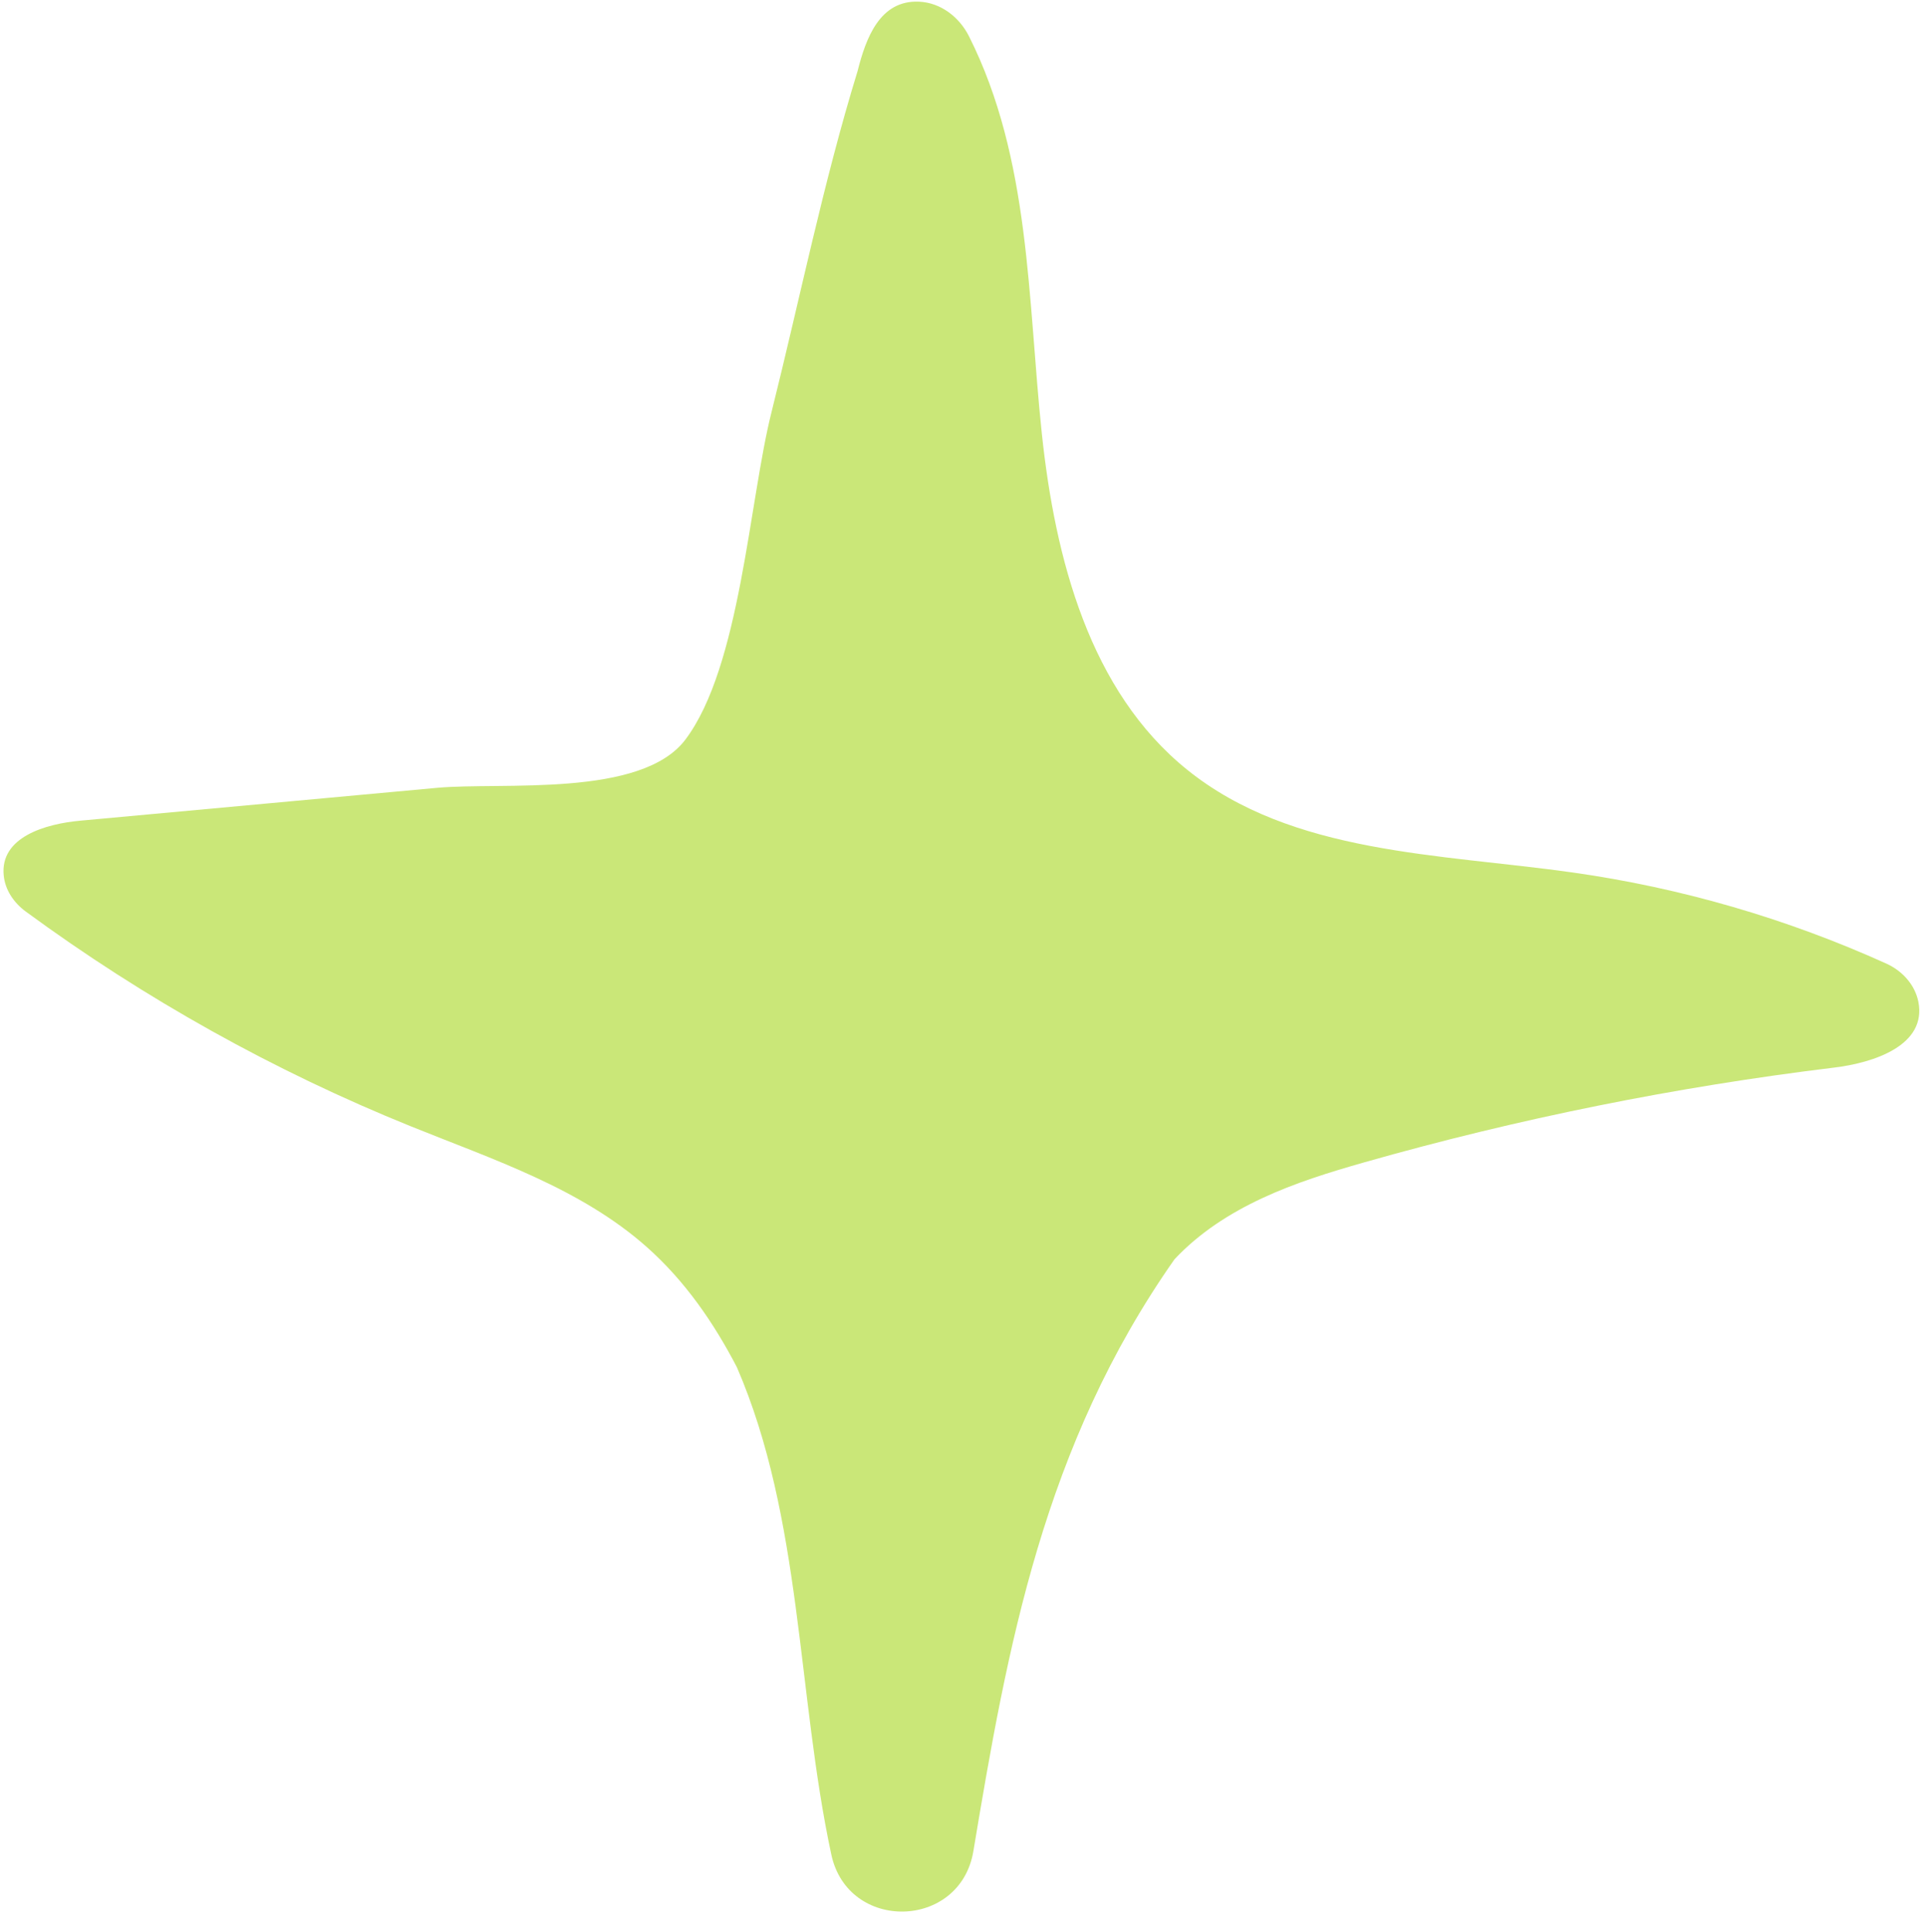 <?xml version="1.0" encoding="UTF-8" standalone="no"?><svg xmlns="http://www.w3.org/2000/svg" xmlns:xlink="http://www.w3.org/1999/xlink" fill="#000000" height="171.9" preserveAspectRatio="xMidYMid meet" version="1" viewBox="14.5 14.9 171.4 171.9" width="171.4" zoomAndPan="magnify"><g id="change1_1"><path d="M90.78,21.22c0.73-2.9,1.97-6.34,5.48-6.17c1.92,0.09,3.57,1.37,4.43,3.08c5.48,10.9,5.21,23.38,6.48,35.37 c1.18,11.09,4.25,22.91,12.95,29.9c9.34,7.51,22.39,7.44,34.26,9.12c9.63,1.36,19.05,4.1,27.91,8.11c1.41,0.64,2.53,1.87,2.84,3.38 c0.77,3.87-3.92,5.44-7.5,5.87c-14.12,1.72-28.11,4.54-41.79,8.43c-3.06,0.87-6.19,1.84-9.08,3.19s-5.56,3.06-7.79,5.43 c-11.66,16.61-14.86,34.46-17.89,52.65c-1.16,7.01-11.16,7.24-12.64,0.3c-3.06-14.3-2.58-29.91-8.4-43.35 c-2.08-4-4.63-7.68-7.99-10.67c-5.91-5.25-13.66-7.79-20.99-10.75c-12.17-4.92-23.71-11.36-34.29-19.13 c-1.04-0.77-1.82-1.91-1.94-3.2c-0.34-3.41,3.71-4.59,6.84-4.87c10.57-0.97,21.13-1.95,31.7-2.92c5.81-0.53,18.18,0.91,22.1-4.3 c4.89-6.5,5.66-21.23,7.66-29.15C85.65,41.47,87.73,31.13,90.78,21.22z" fill="#cae778"/></g></svg>